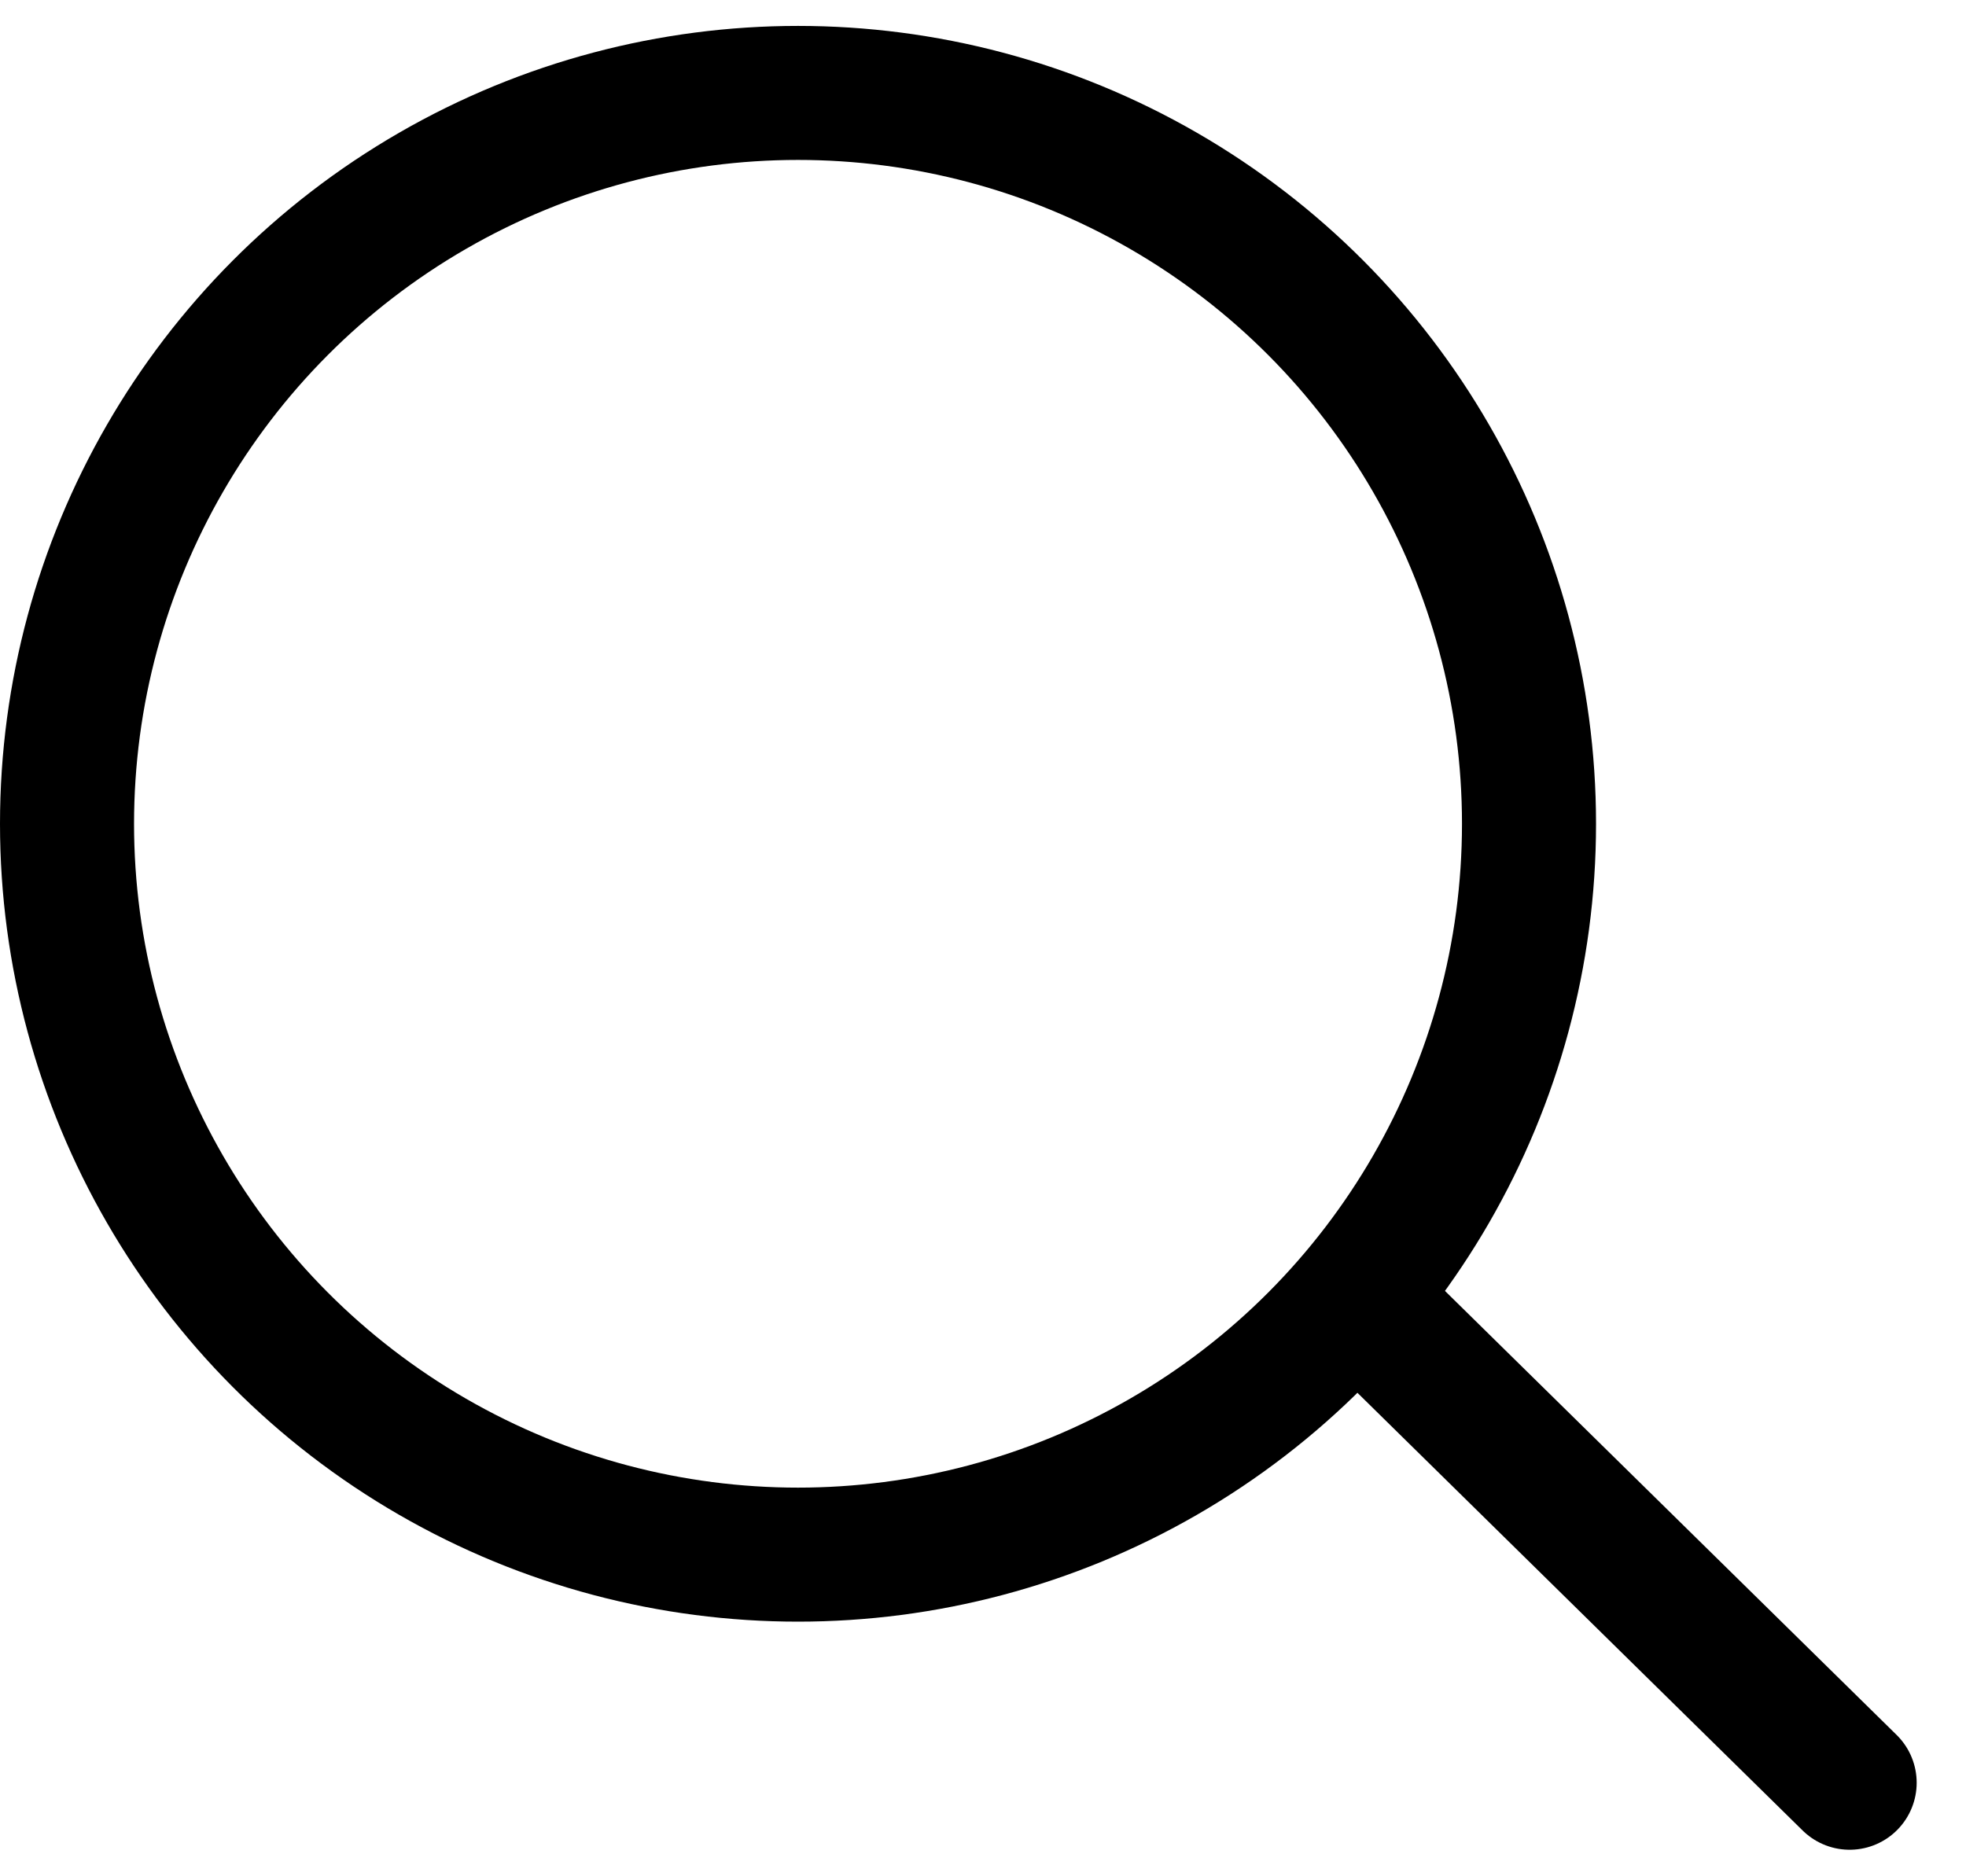 <svg width="22" height="21" viewBox="0 0 22 21" fill="none" xmlns="http://www.w3.org/2000/svg">
<circle cx="8.93" cy="9.22" r="8.18" stroke="black" stroke-width="1.5"/>
<path d="M20.698 19.953L15.486 14.828" stroke="black" stroke-width="1.5" stroke-linecap="round"/>
</svg>
